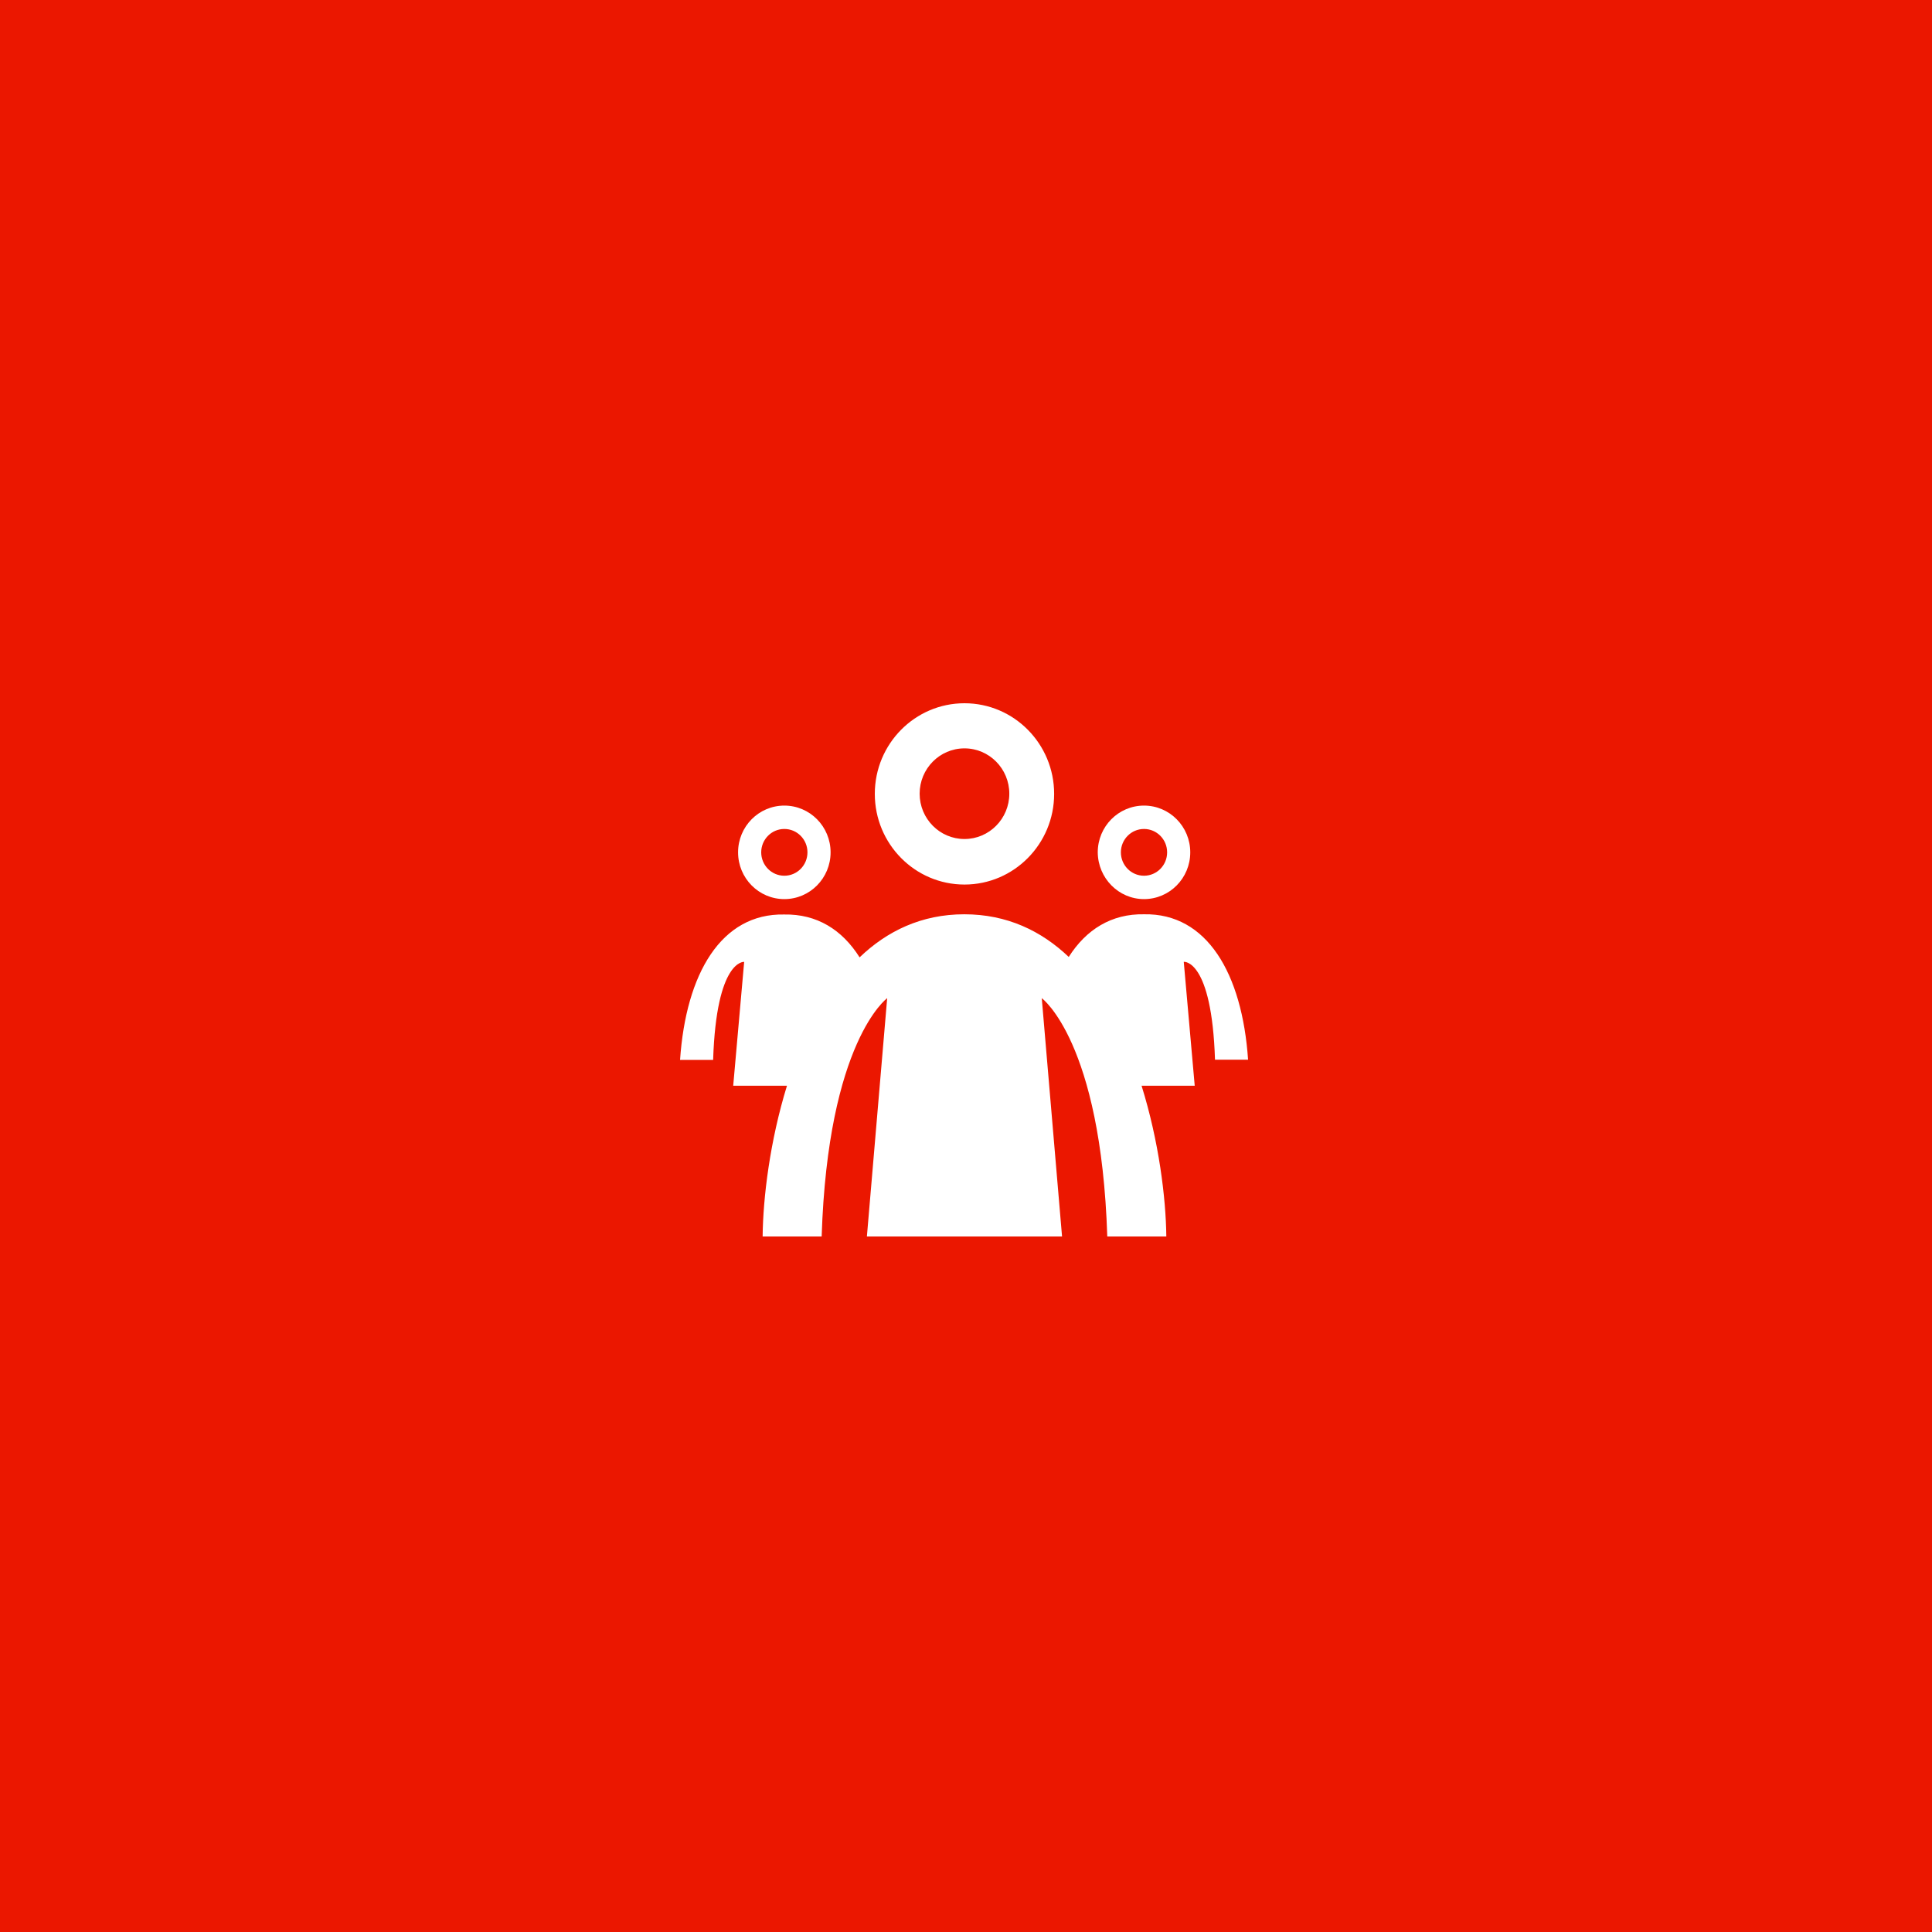 <svg width="250" height="250" viewBox="0 0 250 250" fill="none" xmlns="http://www.w3.org/2000/svg">
<rect x="0" y="0" width="250" height="250" fill="#333333" stroke="none"/>
<g clip-path="url(#clip0_3130_14376)">
<rect width="250" height="250" fill="white"/>
<rect width="250" height="333" fill="#EB1700"/>
<path d="M101.492 116.344C104.8 116.344 107.478 113.637 107.478 110.293C107.478 106.95 104.8 104.243 101.492 104.243C98.185 104.243 95.507 106.95 95.507 110.293C95.507 113.637 98.185 116.344 101.492 116.344ZM101.492 107.268C103.146 107.268 104.485 108.622 104.485 110.293C104.485 111.965 103.146 113.319 101.492 113.319C99.839 113.319 98.5 111.965 98.5 110.293C98.5 108.622 99.839 107.268 101.492 107.268ZM148.034 116.344C151.341 116.344 154.019 113.637 154.019 110.293C154.019 106.95 151.341 104.243 148.034 104.243C144.726 104.243 142.049 106.95 142.049 110.293C142.075 113.637 144.753 116.344 148.034 116.344ZM148.034 107.268C149.688 107.268 151.026 108.622 151.026 110.293C151.026 111.965 149.688 113.319 148.034 113.319C146.38 113.319 145.041 111.965 145.041 110.293C145.041 108.622 146.38 107.268 148.034 107.268ZM157.221 137.124H161.5C160.739 125.951 156.171 118.149 148.034 118.308C143.834 118.228 140.552 120.272 138.295 123.828C134.751 120.458 130.315 118.308 124.776 118.308C119.238 118.308 114.775 120.484 111.231 123.881C108.974 120.298 105.693 118.255 101.466 118.335C93.329 118.175 88.761 125.978 88 137.15H92.279C92.699 124.12 96.295 124.465 96.295 124.465L94.877 140.494H101.834C99.629 147.633 98.736 154.984 98.684 160H106.322C107.136 134.735 114.801 129.162 114.801 129.162L112.176 160H137.429L134.804 129.162C134.804 129.162 142.469 134.735 143.282 160H150.921C150.869 154.984 149.95 147.633 147.719 140.494H154.596L153.179 124.465C153.205 124.438 156.801 124.12 157.221 137.124ZM124.803 114.46C131.208 114.46 136.405 109.205 136.405 102.73C136.405 96.255 131.208 91 124.803 91C118.398 91 113.2 96.255 113.2 102.73C113.2 109.205 118.398 114.46 124.803 114.46ZM124.803 96.838C128.005 96.838 130.604 99.466 130.604 102.703C130.604 105.941 128.005 108.568 124.803 108.568C121.6 108.568 119.001 105.941 119.001 102.703C119.001 99.466 121.6 96.838 124.803 96.838Z" fill="white"/>
</g>
<defs>
<clipPath id="clip0_3130_14376">
<rect width="250" height="250" fill="white"/>
</clipPath>
</defs>
</svg>
